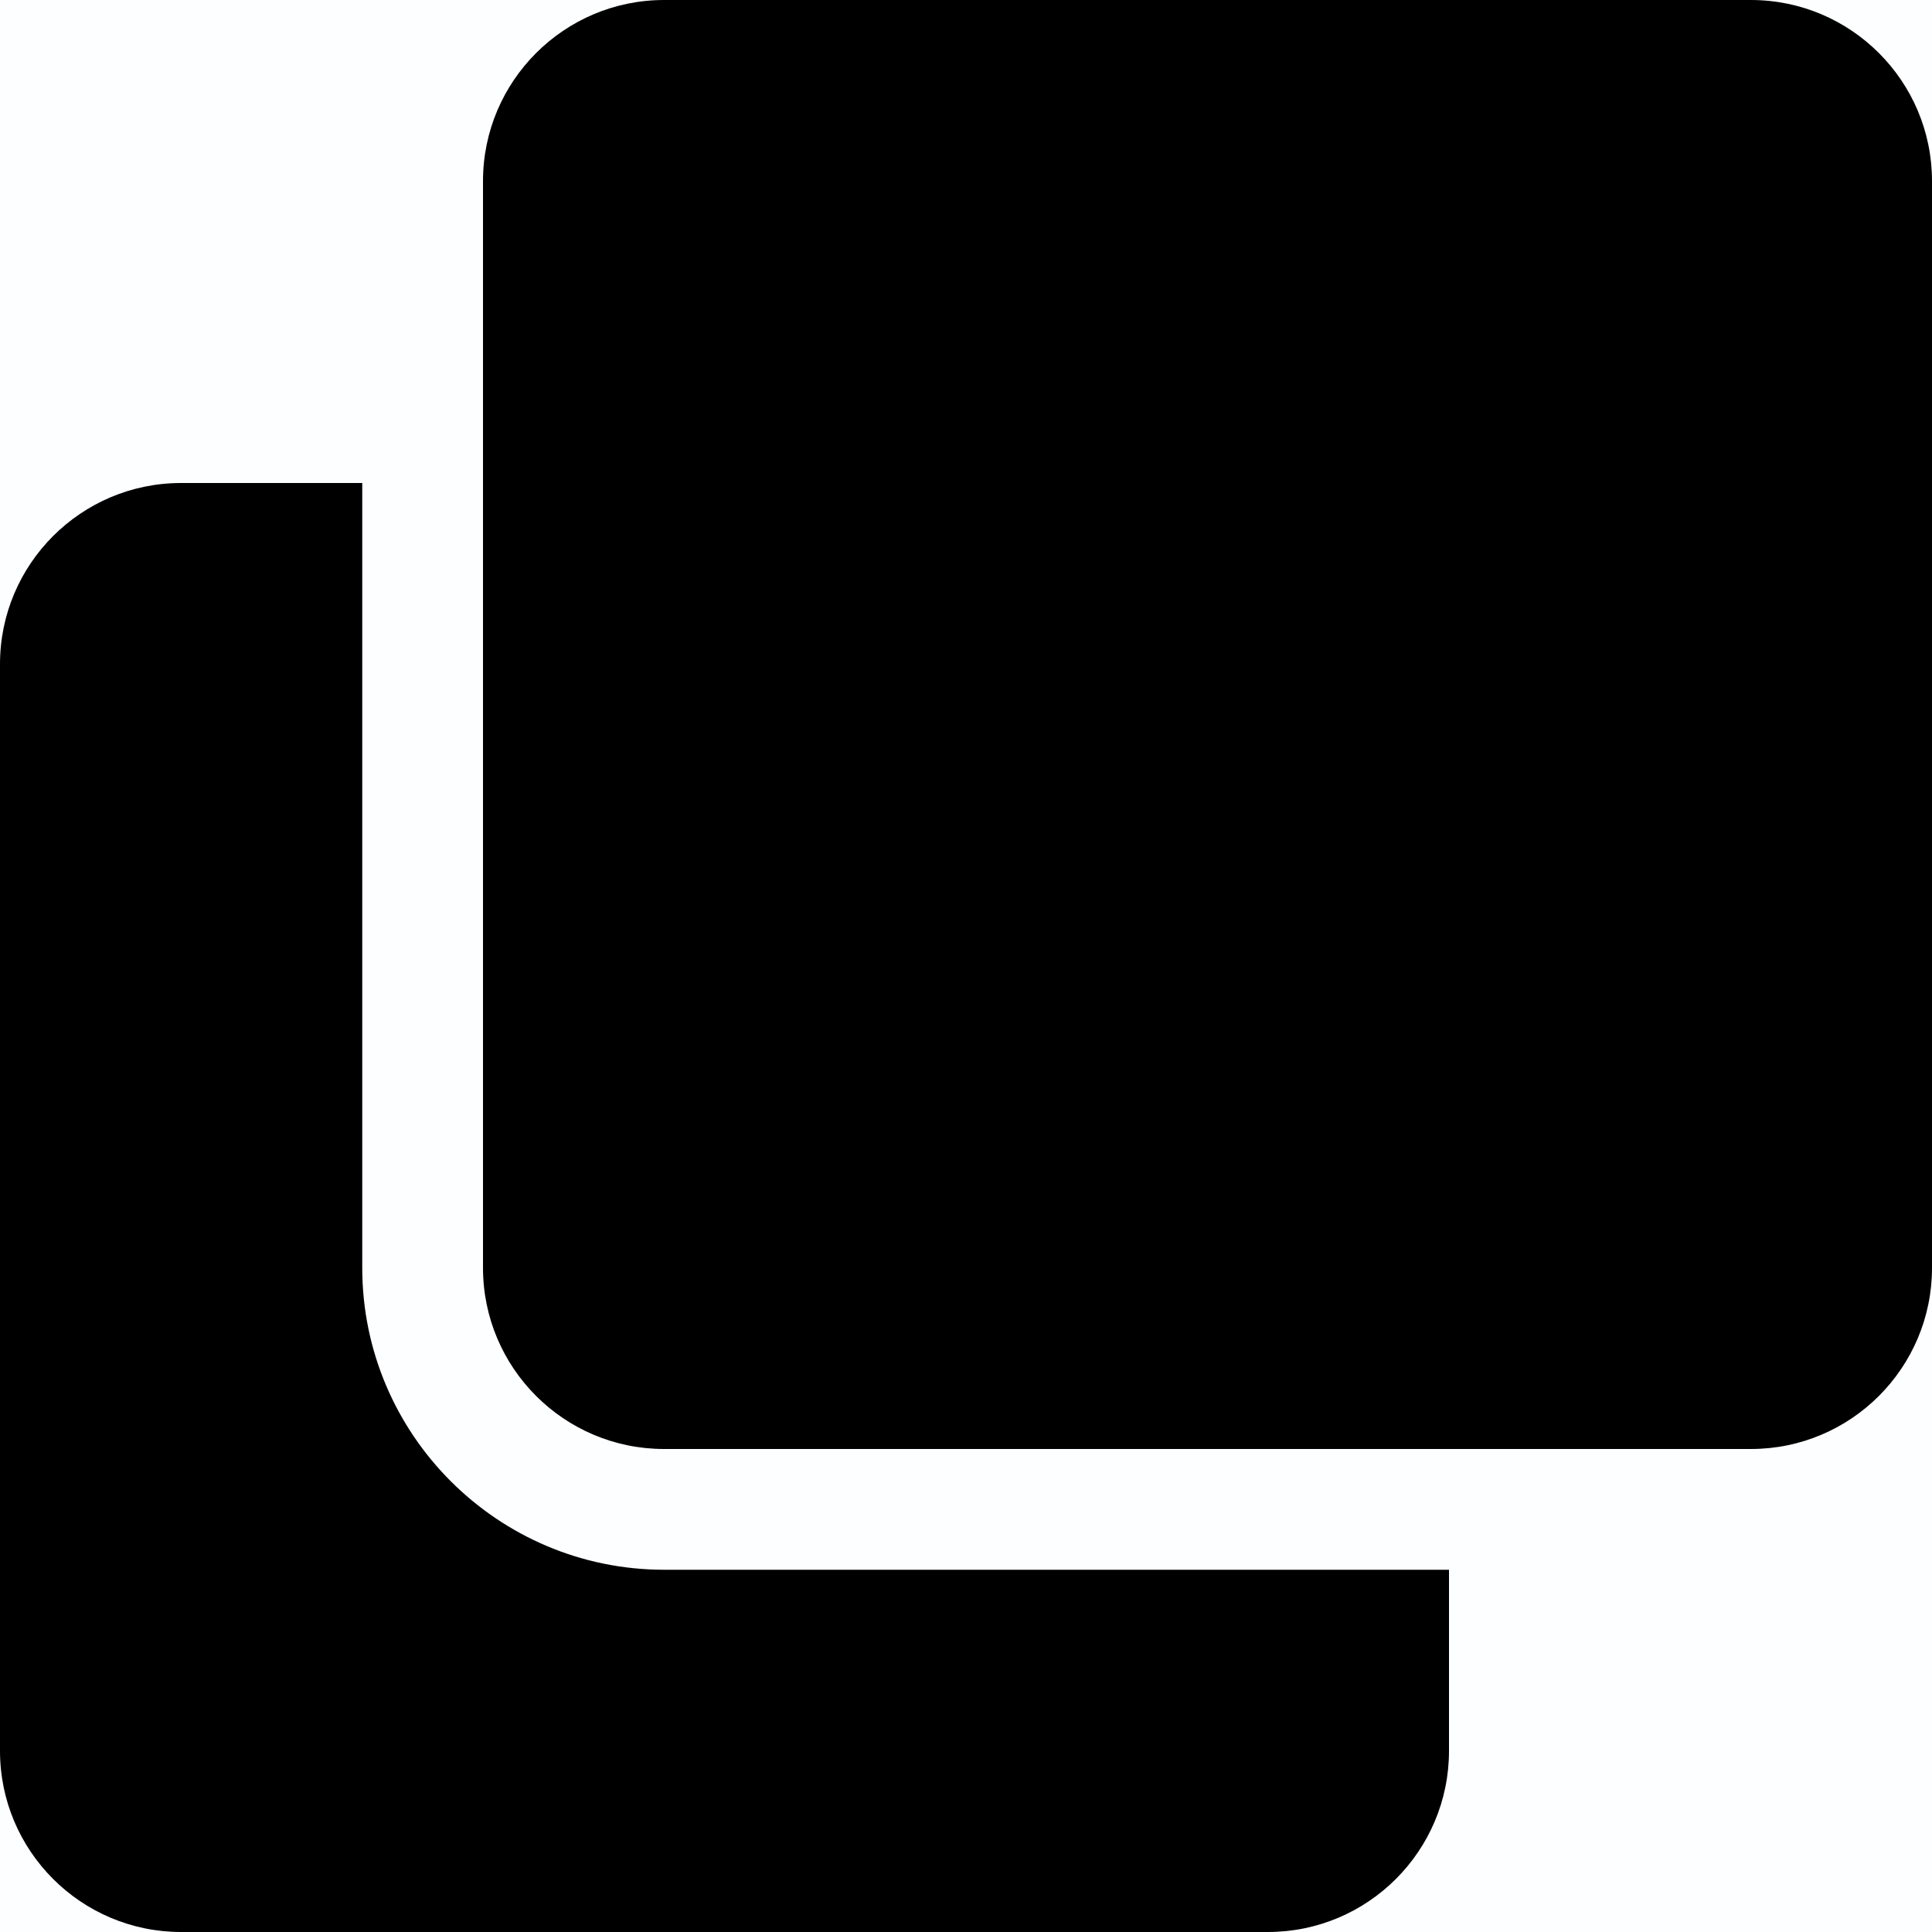 <?xml version="1.0" encoding="UTF-8"?>
<svg width="16px" height="16px" viewBox="0 0 16 16" version="1.1" xmlns="http://www.w3.org/2000/svg" xmlns:xlink="http://www.w3.org/1999/xlink">
    <title>Shape</title>
    <defs>
        <filter color-interpolation-filters="auto" id="filter-1">
            <feColorMatrix in="SourceGraphic" type="matrix" values="0 0 0 0 0.204 0 0 0 0 0.596 0 0 0 0 0.898 0 0 0 1 0"></feColorMatrix>
        </filter>
    </defs>
    <g id="Symbols" stroke="none" stroke-width="1" fill="none" fill-rule="evenodd">
        <g id="HS-Code-Field" transform="translate(-225, -13)">
            <rect id="Rectangle-Copy-9" fill="#EAF4FC" opacity="0.1" x="0" y="0" width="254" height="42" rx="4"></rect>
            <g filter="url(#filter-1)" id="clone-solid">
                <g transform="translate(225, 13)">
                    <path d="M14.5,0 C15.328,0 16,0.672 16,1.5 L16,10.5 C16,11.328 15.328,12 14.5,12 L5.5,12 C4.672,12 4,11.328 4,10.5 L4,1.5 C4,0.672 4.672,0 5.5,0 L14.5,0 M5.5,13 C4.122,13 3,11.879 3,10.5 L3,4 L1.5,4 C0.672,4 0,4.672 0,5.5 L0,14.5 C0,15.328 0.672,16 1.5,16 L10.5,16 C11.328,16 12,15.328 12,14.5 L12,13 L5.5,13 Z" id="Shape" fill="#000000" fill-rule="nonzero"></path>
                </g>
            </g>
        </g>
    </g>
</svg>